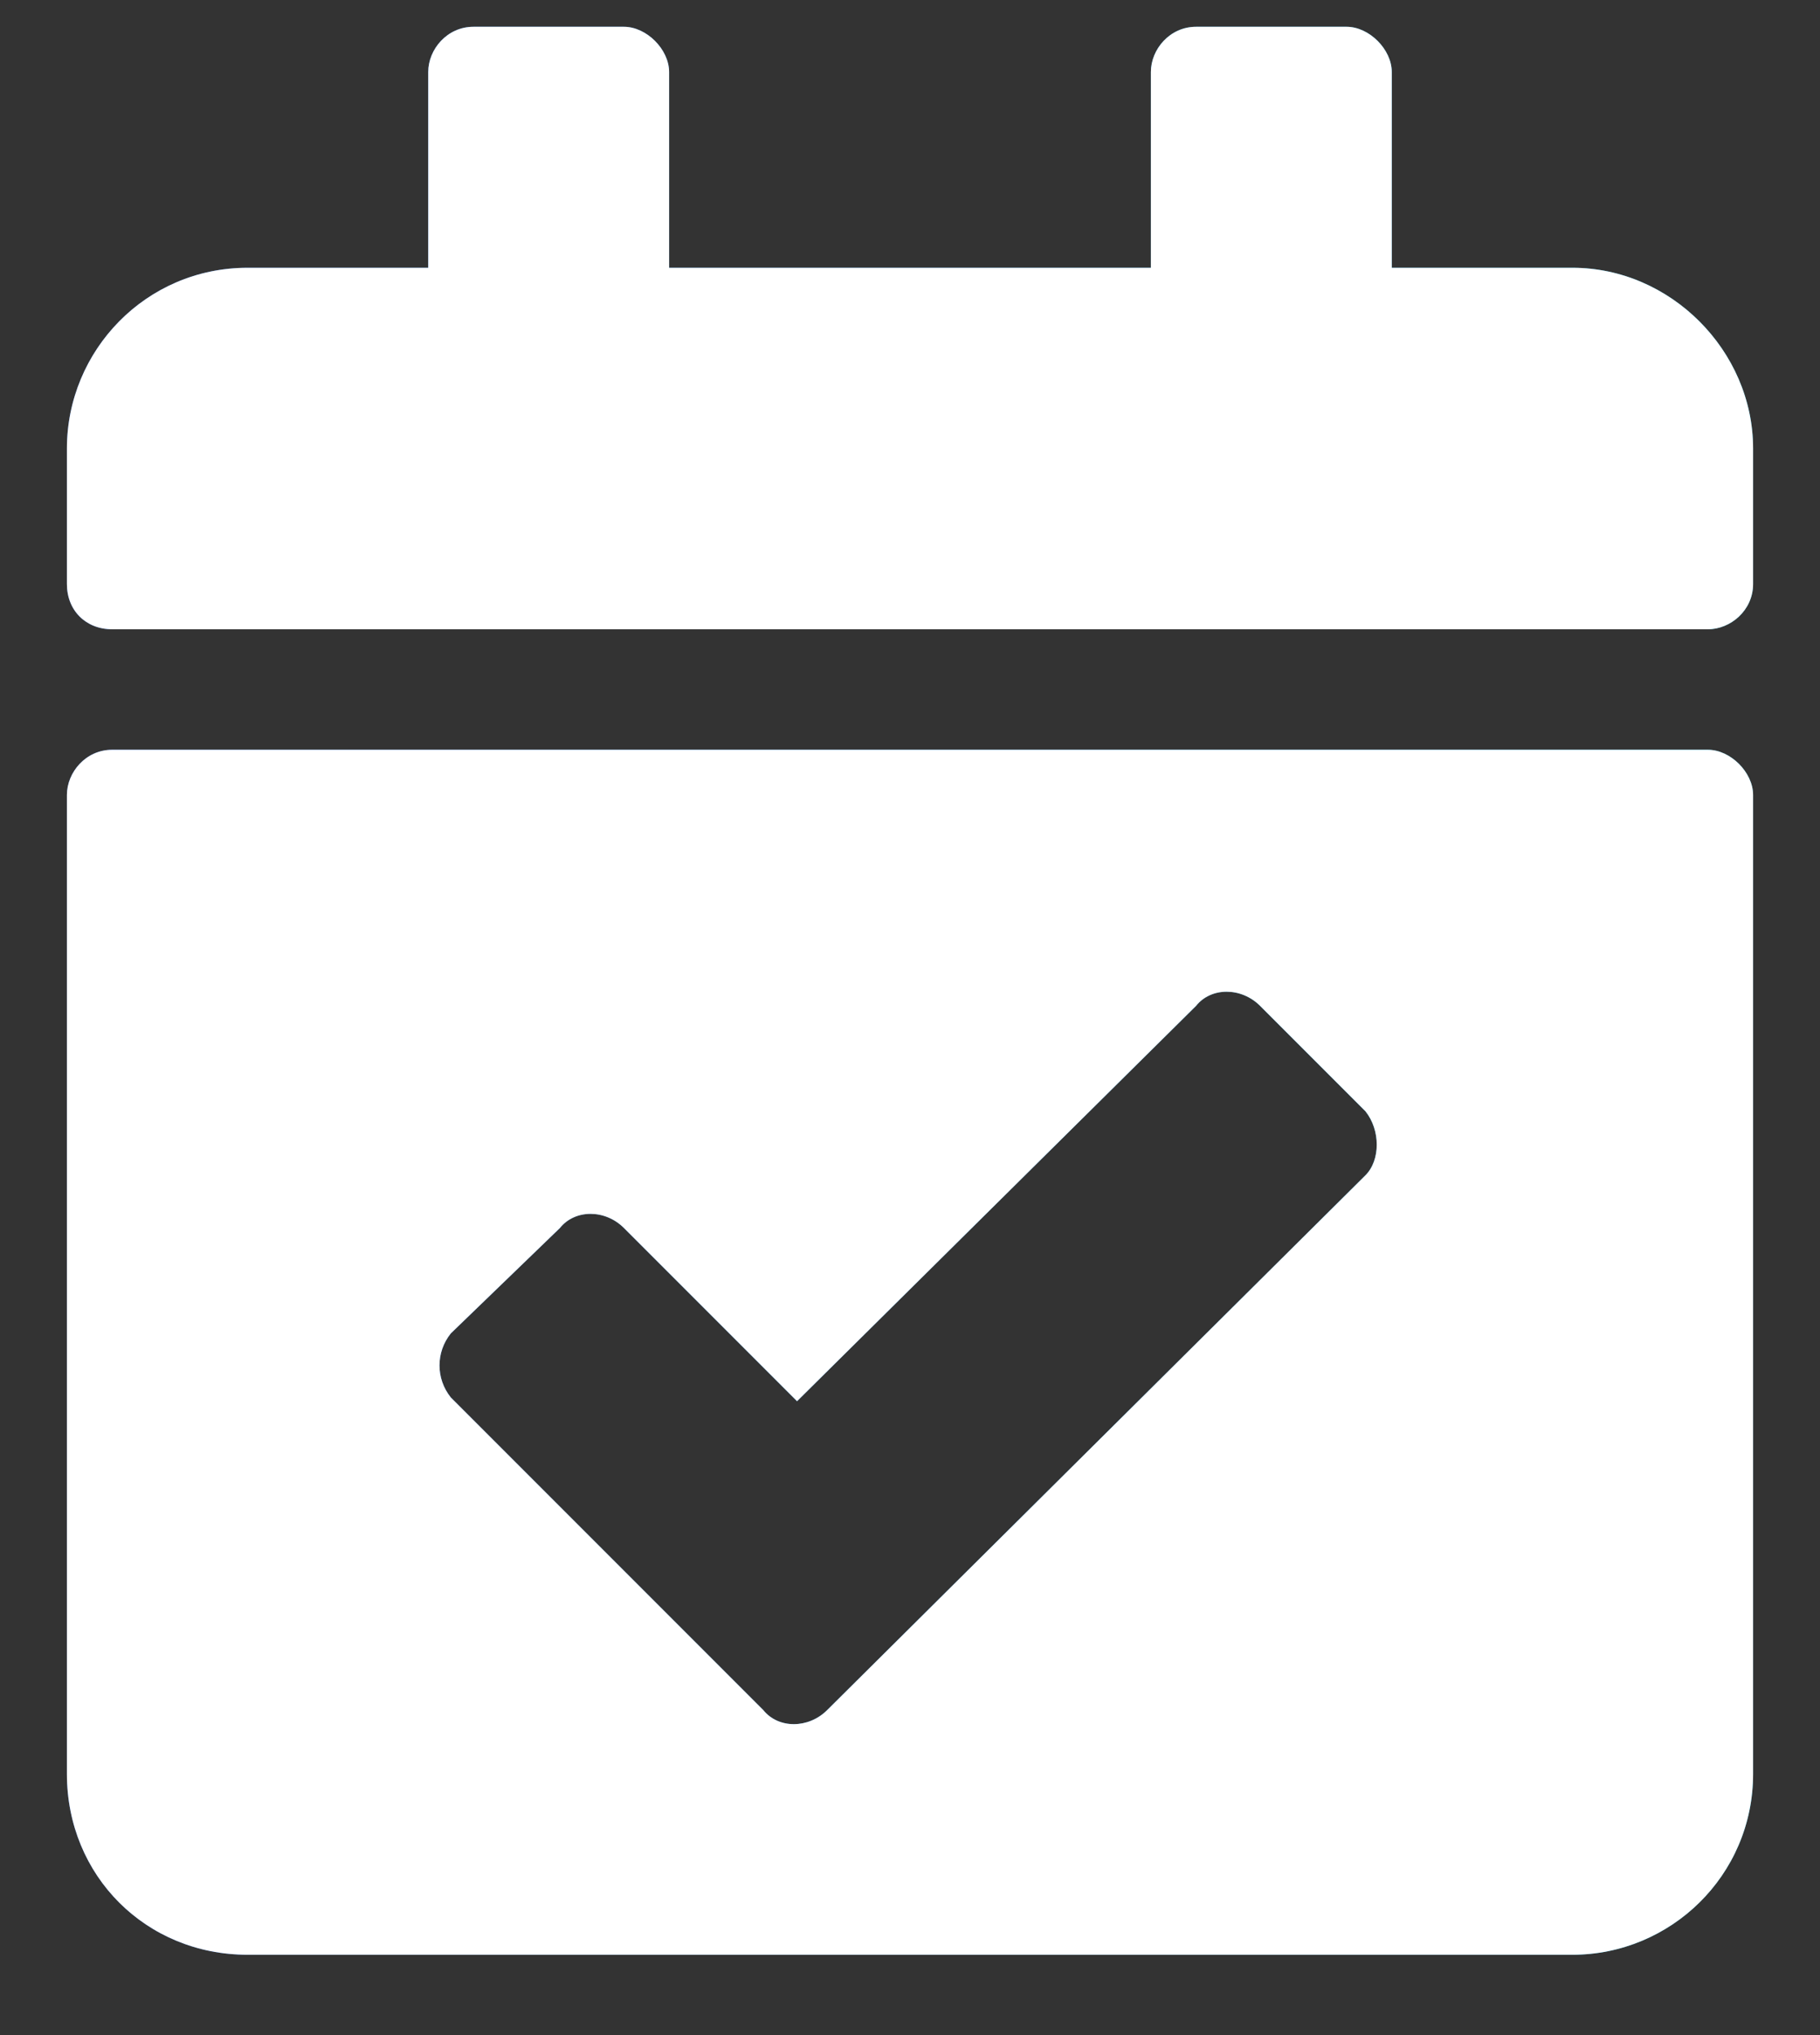 <svg width="17" height="19" viewBox="0 0 17 19" fill="none" xmlns="http://www.w3.org/2000/svg">
<rect x="0" y="0" width="17" height="19" fill="#333333" stroke="none"/>
<path d="M15.953 5.875H1.047C0.801 5.875 0.625 5.699 0.625 5.453V4.188C0.625 3.273 1.363 2.5 2.312 2.5H4V0.672C4 0.461 4.176 0.25 4.422 0.25H5.828C6.039 0.25 6.25 0.461 6.25 0.672V2.5H10.75V0.672C10.75 0.461 10.926 0.25 11.172 0.25H12.578C12.789 0.25 13 0.461 13 0.672V2.5H14.688C15.602 2.5 16.375 3.273 16.375 4.188V5.453C16.375 5.699 16.164 5.875 15.953 5.875ZM1.047 7H15.953C16.164 7 16.375 7.211 16.375 7.422V16.562C16.375 17.512 15.602 18.25 14.688 18.25H2.312C1.363 18.25 0.625 17.512 0.625 16.562V7.422C0.625 7.211 0.801 7 1.047 7ZM12.754 10.375L11.77 9.391C11.594 9.215 11.312 9.215 11.172 9.391L7.445 13.082L5.828 11.465C5.652 11.289 5.371 11.289 5.23 11.465L4.211 12.449C4.07 12.625 4.07 12.871 4.211 13.047L7.129 15.965C7.27 16.141 7.551 16.141 7.727 15.965L12.754 10.973C12.895 10.832 12.895 10.551 12.754 10.375Z" fill="url(#paint0_linear_85_104)"/>
<path d="M15.953 5.875H1.047C0.801 5.875 0.625 5.699 0.625 5.453V4.188C0.625 3.273 1.363 2.5 2.312 2.5H4V0.672C4 0.461 4.176 0.25 4.422 0.25H5.828C6.039 0.25 6.25 0.461 6.25 0.672V2.5H10.75V0.672C10.75 0.461 10.926 0.25 11.172 0.25H12.578C12.789 0.25 13 0.461 13 0.672V2.5H14.688C15.602 2.5 16.375 3.273 16.375 4.188V5.453C16.375 5.699 16.164 5.875 15.953 5.875ZM1.047 7H15.953C16.164 7 16.375 7.211 16.375 7.422V16.562C16.375 17.512 15.602 18.25 14.688 18.25H2.312C1.363 18.25 0.625 17.512 0.625 16.562V7.422C0.625 7.211 0.801 7 1.047 7ZM12.754 10.375L11.77 9.391C11.594 9.215 11.312 9.215 11.172 9.391L7.445 13.082L5.828 11.465C5.652 11.289 5.371 11.289 5.23 11.465L4.211 12.449C4.07 12.625 4.07 12.871 4.211 13.047L7.129 15.965C7.27 16.141 7.551 16.141 7.727 15.965L12.754 10.973C12.895 10.832 12.895 10.551 12.754 10.375Z" fill="white"/>
<defs>
<linearGradient id="paint0_linear_85_104" x1="0.5" y1="9" x2="16.5" y2="9" gradientUnits="userSpaceOnUse">
<stop stop-color="#2567E4"/>
<stop offset="1" stop-color="#05AADA"/>
</linearGradient>
</defs>
</svg>
